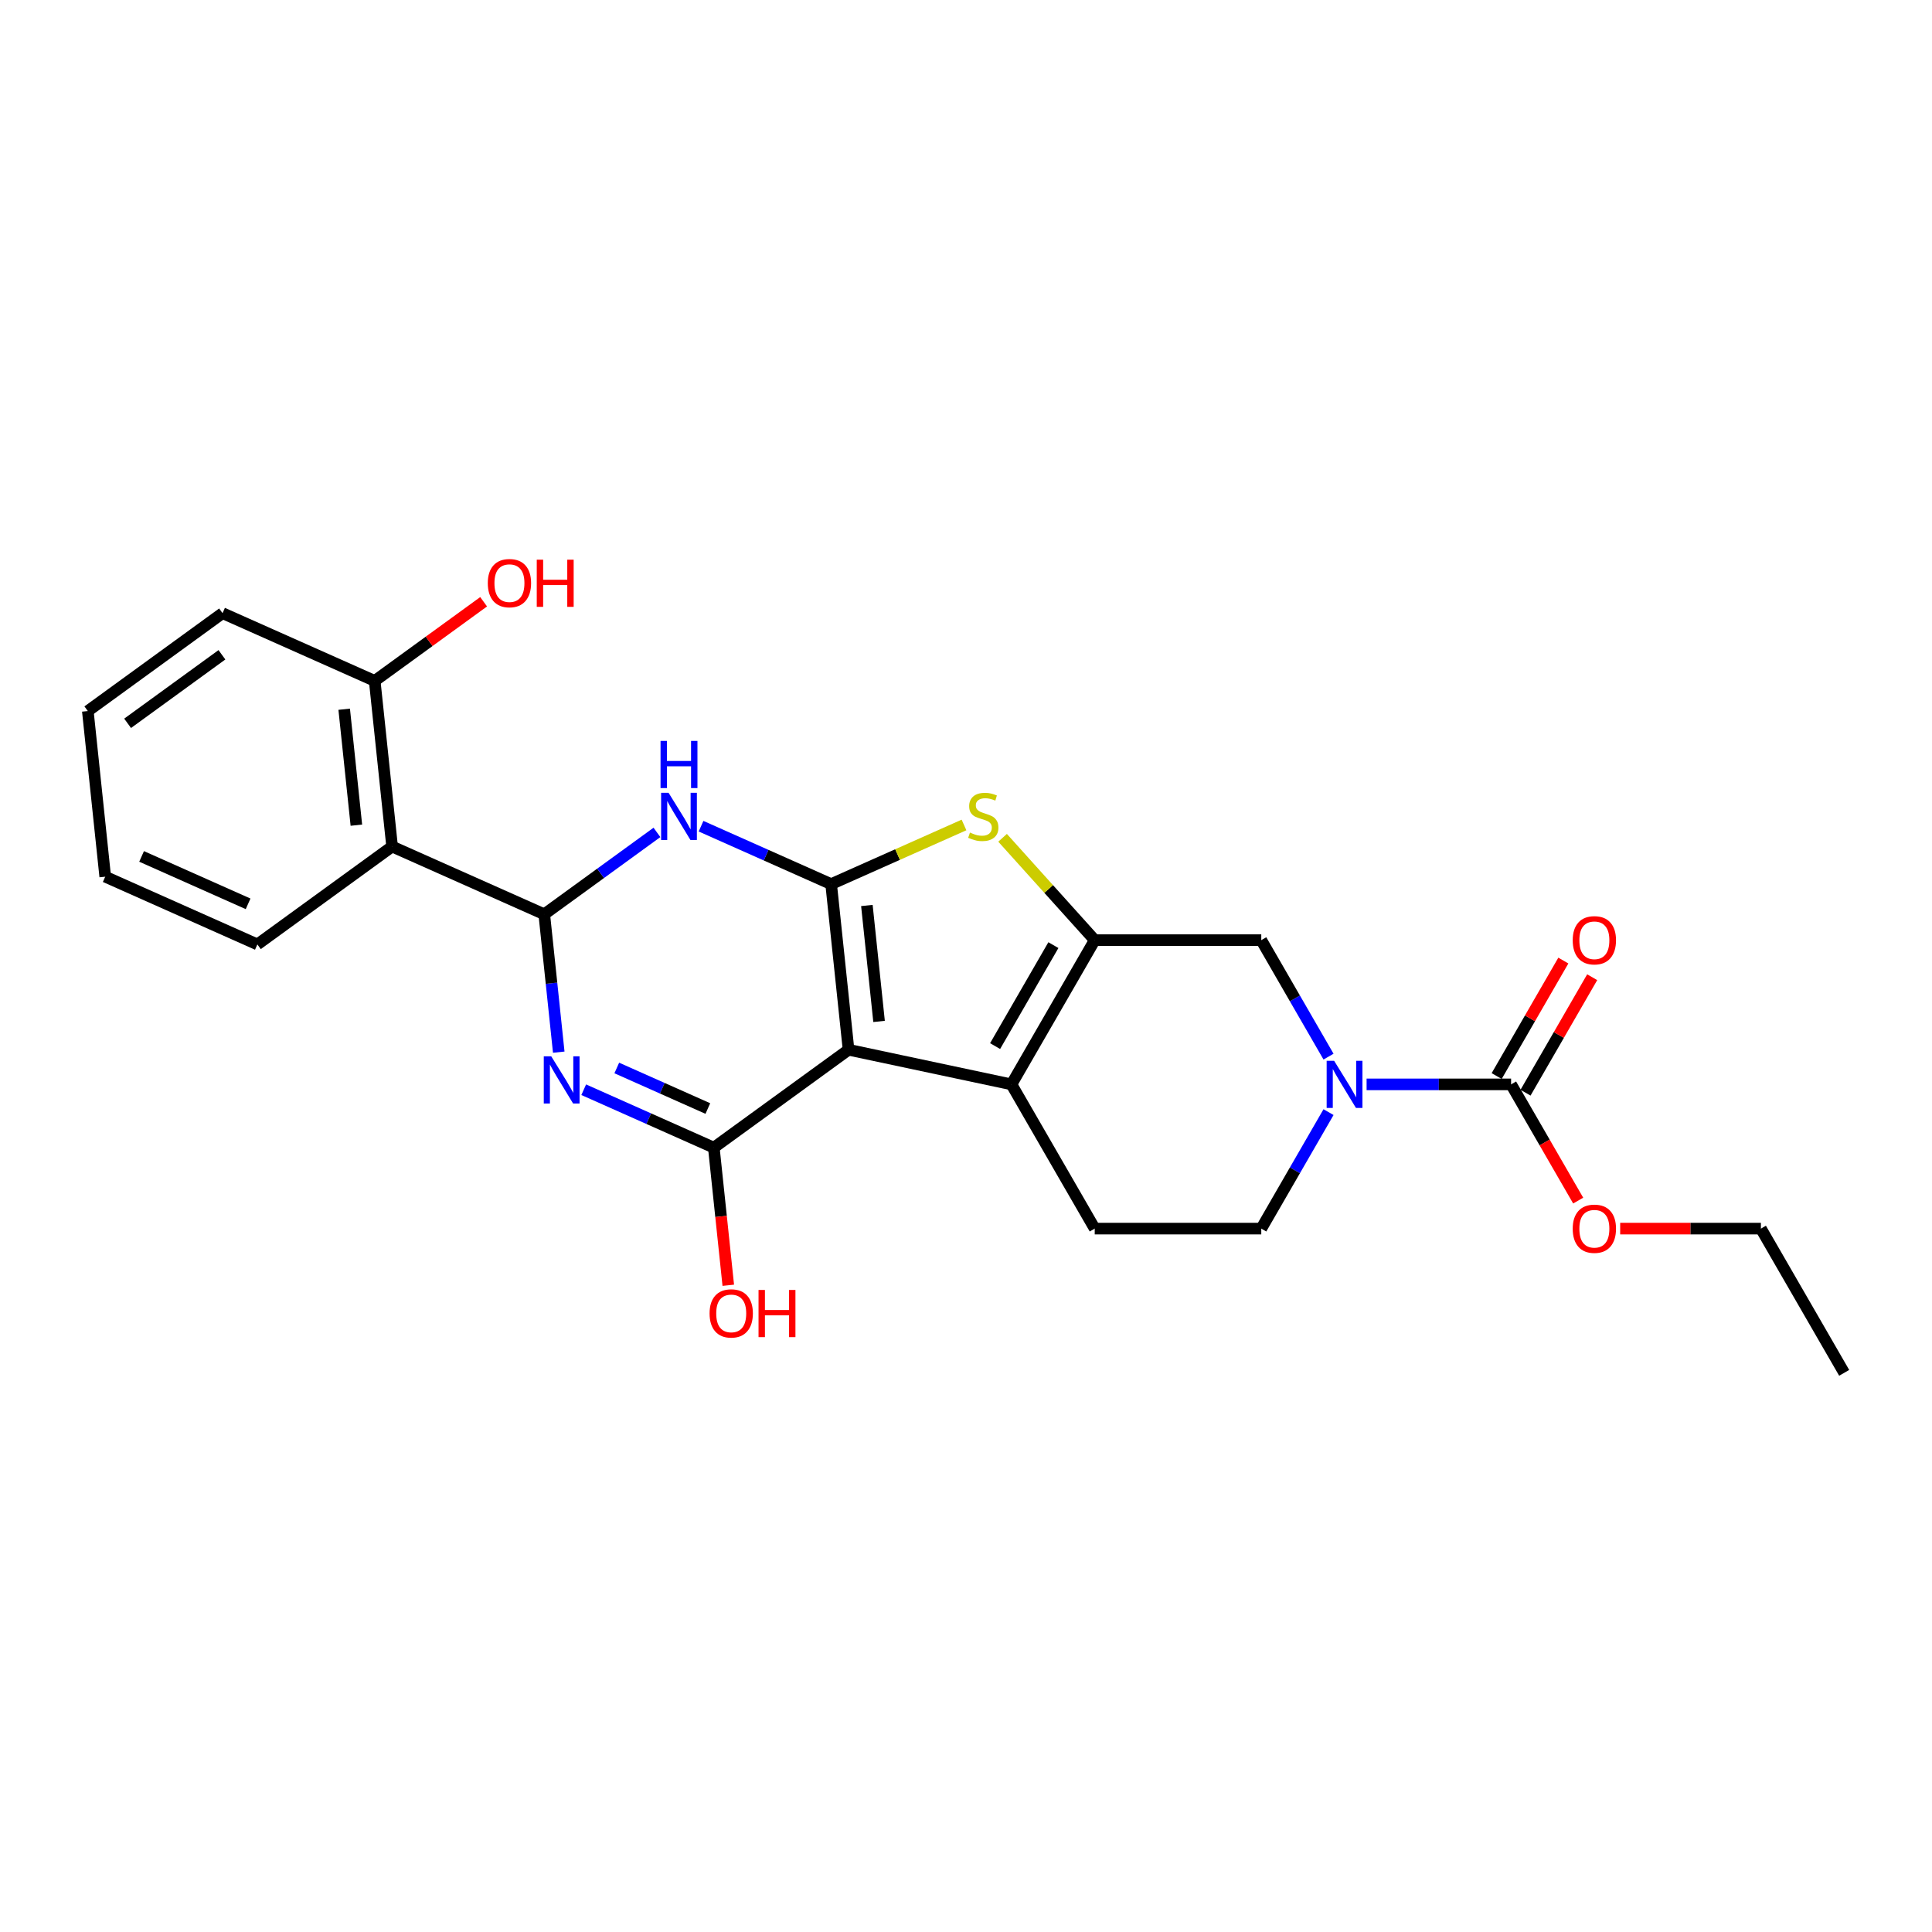 <?xml version='1.0' encoding='iso-8859-1'?>
<svg version='1.1' baseProfile='full'
              xmlns='http://www.w3.org/2000/svg'
                      xmlns:rdkit='http://www.rdkit.org/xml'
                      xmlns:xlink='http://www.w3.org/1999/xlink'
                  xml:space='preserve'
width='1000px' height='1000px' viewBox='0 0 1000 1000'>
<!-- END OF HEADER -->
<rect style='opacity:1.0;fill:#FFFFFF;stroke:none' width='1000' height='1000' x='0' y='0'> </rect>
<path class='bond-0' d='M 439.208,543.35 L 430.198,457.619' style='fill:none;fill-rule:evenodd;stroke:#000000;stroke-width:6px;stroke-linecap:butt;stroke-linejoin:miter;stroke-opacity:1' />
<path class='bond-0' d='M 455.003,528.688 L 448.696,468.676' style='fill:none;fill-rule:evenodd;stroke:#000000;stroke-width:6px;stroke-linecap:butt;stroke-linejoin:miter;stroke-opacity:1' />
<path class='bond-2' d='M 439.208,543.35 L 369.468,594.019' style='fill:none;fill-rule:evenodd;stroke:#000000;stroke-width:6px;stroke-linecap:butt;stroke-linejoin:miter;stroke-opacity:1' />
<path class='bond-6' d='M 439.208,543.35 L 523.528,561.272' style='fill:none;fill-rule:evenodd;stroke:#000000;stroke-width:6px;stroke-linecap:butt;stroke-linejoin:miter;stroke-opacity:1' />
<path class='bond-4' d='M 430.198,457.619 L 396.529,442.628' style='fill:none;fill-rule:evenodd;stroke:#000000;stroke-width:6px;stroke-linecap:butt;stroke-linejoin:miter;stroke-opacity:1' />
<path class='bond-4' d='M 396.529,442.628 L 362.86,427.638' style='fill:none;fill-rule:evenodd;stroke:#0000FF;stroke-width:6px;stroke-linecap:butt;stroke-linejoin:miter;stroke-opacity:1' />
<path class='bond-7' d='M 430.198,457.619 L 464.582,442.31' style='fill:none;fill-rule:evenodd;stroke:#000000;stroke-width:6px;stroke-linecap:butt;stroke-linejoin:miter;stroke-opacity:1' />
<path class='bond-7' d='M 464.582,442.31 L 498.966,427.001' style='fill:none;fill-rule:evenodd;stroke:#CCCC00;stroke-width:6px;stroke-linecap:butt;stroke-linejoin:miter;stroke-opacity:1' />
<path class='bond-1' d='M 302.131,564.038 L 335.8,579.029' style='fill:none;fill-rule:evenodd;stroke:#0000FF;stroke-width:6px;stroke-linecap:butt;stroke-linejoin:miter;stroke-opacity:1' />
<path class='bond-1' d='M 335.8,579.029 L 369.468,594.019' style='fill:none;fill-rule:evenodd;stroke:#000000;stroke-width:6px;stroke-linecap:butt;stroke-linejoin:miter;stroke-opacity:1' />
<path class='bond-1' d='M 319.244,552.785 L 342.812,563.278' style='fill:none;fill-rule:evenodd;stroke:#0000FF;stroke-width:6px;stroke-linecap:butt;stroke-linejoin:miter;stroke-opacity:1' />
<path class='bond-1' d='M 342.812,563.278 L 366.38,573.772' style='fill:none;fill-rule:evenodd;stroke:#000000;stroke-width:6px;stroke-linecap:butt;stroke-linejoin:miter;stroke-opacity:1' />
<path class='bond-3' d='M 289.208,544.595 L 285.458,508.91' style='fill:none;fill-rule:evenodd;stroke:#0000FF;stroke-width:6px;stroke-linecap:butt;stroke-linejoin:miter;stroke-opacity:1' />
<path class='bond-3' d='M 285.458,508.91 L 281.707,473.226' style='fill:none;fill-rule:evenodd;stroke:#000000;stroke-width:6px;stroke-linecap:butt;stroke-linejoin:miter;stroke-opacity:1' />
<path class='bond-16' d='M 369.468,594.019 L 373.212,629.635' style='fill:none;fill-rule:evenodd;stroke:#000000;stroke-width:6px;stroke-linecap:butt;stroke-linejoin:miter;stroke-opacity:1' />
<path class='bond-16' d='M 373.212,629.635 L 376.955,665.251' style='fill:none;fill-rule:evenodd;stroke:#FF0000;stroke-width:6px;stroke-linecap:butt;stroke-linejoin:miter;stroke-opacity:1' />
<path class='bond-9' d='M 281.707,473.226 L 202.956,438.163' style='fill:none;fill-rule:evenodd;stroke:#000000;stroke-width:6px;stroke-linecap:butt;stroke-linejoin:miter;stroke-opacity:1' />
<path class='bond-26' d='M 281.707,473.226 L 310.87,452.037' style='fill:none;fill-rule:evenodd;stroke:#000000;stroke-width:6px;stroke-linecap:butt;stroke-linejoin:miter;stroke-opacity:1' />
<path class='bond-26' d='M 310.87,452.037 L 340.034,430.849' style='fill:none;fill-rule:evenodd;stroke:#0000FF;stroke-width:6px;stroke-linecap:butt;stroke-linejoin:miter;stroke-opacity:1' />
<path class='bond-5' d='M 566.63,486.618 L 523.528,561.272' style='fill:none;fill-rule:evenodd;stroke:#000000;stroke-width:6px;stroke-linecap:butt;stroke-linejoin:miter;stroke-opacity:1' />
<path class='bond-5' d='M 545.234,489.196 L 515.063,541.454' style='fill:none;fill-rule:evenodd;stroke:#000000;stroke-width:6px;stroke-linecap:butt;stroke-linejoin:miter;stroke-opacity:1' />
<path class='bond-11' d='M 566.63,486.618 L 652.833,486.618' style='fill:none;fill-rule:evenodd;stroke:#000000;stroke-width:6px;stroke-linecap:butt;stroke-linejoin:miter;stroke-opacity:1' />
<path class='bond-25' d='M 566.63,486.618 L 542.78,460.131' style='fill:none;fill-rule:evenodd;stroke:#000000;stroke-width:6px;stroke-linecap:butt;stroke-linejoin:miter;stroke-opacity:1' />
<path class='bond-25' d='M 542.78,460.131 L 518.931,433.643' style='fill:none;fill-rule:evenodd;stroke:#CCCC00;stroke-width:6px;stroke-linecap:butt;stroke-linejoin:miter;stroke-opacity:1' />
<path class='bond-12' d='M 523.528,561.272 L 566.63,635.927' style='fill:none;fill-rule:evenodd;stroke:#000000;stroke-width:6px;stroke-linecap:butt;stroke-linejoin:miter;stroke-opacity:1' />
<path class='bond-8' d='M 687.643,575.634 L 670.238,605.78' style='fill:none;fill-rule:evenodd;stroke:#0000FF;stroke-width:6px;stroke-linecap:butt;stroke-linejoin:miter;stroke-opacity:1' />
<path class='bond-8' d='M 670.238,605.78 L 652.833,635.927' style='fill:none;fill-rule:evenodd;stroke:#000000;stroke-width:6px;stroke-linecap:butt;stroke-linejoin:miter;stroke-opacity:1' />
<path class='bond-10' d='M 707.348,561.272 L 744.743,561.272' style='fill:none;fill-rule:evenodd;stroke:#0000FF;stroke-width:6px;stroke-linecap:butt;stroke-linejoin:miter;stroke-opacity:1' />
<path class='bond-10' d='M 744.743,561.272 L 782.139,561.272' style='fill:none;fill-rule:evenodd;stroke:#000000;stroke-width:6px;stroke-linecap:butt;stroke-linejoin:miter;stroke-opacity:1' />
<path class='bond-27' d='M 687.643,546.911 L 670.238,516.765' style='fill:none;fill-rule:evenodd;stroke:#0000FF;stroke-width:6px;stroke-linecap:butt;stroke-linejoin:miter;stroke-opacity:1' />
<path class='bond-27' d='M 670.238,516.765 L 652.833,486.618' style='fill:none;fill-rule:evenodd;stroke:#000000;stroke-width:6px;stroke-linecap:butt;stroke-linejoin:miter;stroke-opacity:1' />
<path class='bond-14' d='M 202.956,438.163 L 193.945,352.432' style='fill:none;fill-rule:evenodd;stroke:#000000;stroke-width:6px;stroke-linecap:butt;stroke-linejoin:miter;stroke-opacity:1' />
<path class='bond-14' d='M 184.458,427.106 L 178.151,367.094' style='fill:none;fill-rule:evenodd;stroke:#000000;stroke-width:6px;stroke-linecap:butt;stroke-linejoin:miter;stroke-opacity:1' />
<path class='bond-19' d='M 202.956,438.163 L 133.216,488.833' style='fill:none;fill-rule:evenodd;stroke:#000000;stroke-width:6px;stroke-linecap:butt;stroke-linejoin:miter;stroke-opacity:1' />
<path class='bond-15' d='M 789.604,565.583 L 806.86,535.695' style='fill:none;fill-rule:evenodd;stroke:#000000;stroke-width:6px;stroke-linecap:butt;stroke-linejoin:miter;stroke-opacity:1' />
<path class='bond-15' d='M 806.86,535.695 L 824.115,505.807' style='fill:none;fill-rule:evenodd;stroke:#FF0000;stroke-width:6px;stroke-linecap:butt;stroke-linejoin:miter;stroke-opacity:1' />
<path class='bond-15' d='M 774.673,556.962 L 791.929,527.074' style='fill:none;fill-rule:evenodd;stroke:#000000;stroke-width:6px;stroke-linecap:butt;stroke-linejoin:miter;stroke-opacity:1' />
<path class='bond-15' d='M 791.929,527.074 L 809.185,497.187' style='fill:none;fill-rule:evenodd;stroke:#FF0000;stroke-width:6px;stroke-linecap:butt;stroke-linejoin:miter;stroke-opacity:1' />
<path class='bond-17' d='M 782.139,561.272 L 799.504,591.35' style='fill:none;fill-rule:evenodd;stroke:#000000;stroke-width:6px;stroke-linecap:butt;stroke-linejoin:miter;stroke-opacity:1' />
<path class='bond-17' d='M 799.504,591.35 L 816.869,621.427' style='fill:none;fill-rule:evenodd;stroke:#FF0000;stroke-width:6px;stroke-linecap:butt;stroke-linejoin:miter;stroke-opacity:1' />
<path class='bond-13' d='M 566.63,635.927 L 652.833,635.927' style='fill:none;fill-rule:evenodd;stroke:#000000;stroke-width:6px;stroke-linecap:butt;stroke-linejoin:miter;stroke-opacity:1' />
<path class='bond-18' d='M 193.945,352.432 L 222.135,331.952' style='fill:none;fill-rule:evenodd;stroke:#000000;stroke-width:6px;stroke-linecap:butt;stroke-linejoin:miter;stroke-opacity:1' />
<path class='bond-18' d='M 222.135,331.952 L 250.324,311.471' style='fill:none;fill-rule:evenodd;stroke:#FF0000;stroke-width:6px;stroke-linecap:butt;stroke-linejoin:miter;stroke-opacity:1' />
<path class='bond-20' d='M 193.945,352.432 L 115.195,317.37' style='fill:none;fill-rule:evenodd;stroke:#000000;stroke-width:6px;stroke-linecap:butt;stroke-linejoin:miter;stroke-opacity:1' />
<path class='bond-21' d='M 838.602,635.927 L 875.023,635.927' style='fill:none;fill-rule:evenodd;stroke:#FF0000;stroke-width:6px;stroke-linecap:butt;stroke-linejoin:miter;stroke-opacity:1' />
<path class='bond-21' d='M 875.023,635.927 L 911.444,635.927' style='fill:none;fill-rule:evenodd;stroke:#000000;stroke-width:6px;stroke-linecap:butt;stroke-linejoin:miter;stroke-opacity:1' />
<path class='bond-22' d='M 133.216,488.833 L 54.465,453.77' style='fill:none;fill-rule:evenodd;stroke:#000000;stroke-width:6px;stroke-linecap:butt;stroke-linejoin:miter;stroke-opacity:1' />
<path class='bond-22' d='M 128.416,467.823 L 73.29,443.28' style='fill:none;fill-rule:evenodd;stroke:#000000;stroke-width:6px;stroke-linecap:butt;stroke-linejoin:miter;stroke-opacity:1' />
<path class='bond-28' d='M 115.195,317.37 L 45.455,368.039' style='fill:none;fill-rule:evenodd;stroke:#000000;stroke-width:6px;stroke-linecap:butt;stroke-linejoin:miter;stroke-opacity:1' />
<path class='bond-28' d='M 114.867,338.918 L 66.049,374.387' style='fill:none;fill-rule:evenodd;stroke:#000000;stroke-width:6px;stroke-linecap:butt;stroke-linejoin:miter;stroke-opacity:1' />
<path class='bond-23' d='M 911.444,635.927 L 954.545,710.581' style='fill:none;fill-rule:evenodd;stroke:#000000;stroke-width:6px;stroke-linecap:butt;stroke-linejoin:miter;stroke-opacity:1' />
<path class='bond-24' d='M 54.465,453.77 L 45.455,368.039' style='fill:none;fill-rule:evenodd;stroke:#000000;stroke-width:6px;stroke-linecap:butt;stroke-linejoin:miter;stroke-opacity:1' />
<path  class='atom-2' d='M 285.321 546.75
L 293.321 559.681
Q 294.114 560.957, 295.39 563.267
Q 296.666 565.577, 296.735 565.715
L 296.735 546.75
L 299.976 546.75
L 299.976 571.163
L 296.631 571.163
L 288.045 557.026
Q 287.045 555.371, 285.976 553.474
Q 284.942 551.578, 284.632 550.992
L 284.632 571.163
L 281.459 571.163
L 281.459 546.75
L 285.321 546.75
' fill='#0000FF'/>
<path  class='atom-5' d='M 346.051 410.35
L 354.05 423.281
Q 354.843 424.556, 356.119 426.867
Q 357.395 429.177, 357.464 429.315
L 357.464 410.35
L 360.705 410.35
L 360.705 434.763
L 357.361 434.763
L 348.775 420.625
Q 347.775 418.97, 346.706 417.074
Q 345.671 415.177, 345.361 414.591
L 345.361 434.763
L 342.189 434.763
L 342.189 410.35
L 346.051 410.35
' fill='#0000FF'/>
<path  class='atom-5' d='M 341.896 383.496
L 345.206 383.496
L 345.206 393.875
L 357.688 393.875
L 357.688 383.496
L 360.998 383.496
L 360.998 407.909
L 357.688 407.909
L 357.688 396.633
L 345.206 396.633
L 345.206 407.909
L 341.896 407.909
L 341.896 383.496
' fill='#0000FF'/>
<path  class='atom-8' d='M 502.052 430.935
Q 502.328 431.039, 503.466 431.522
Q 504.604 432.004, 505.845 432.315
Q 507.121 432.591, 508.362 432.591
Q 510.673 432.591, 512.017 431.487
Q 513.362 430.349, 513.362 428.384
Q 513.362 427.039, 512.672 426.211
Q 512.017 425.384, 510.983 424.936
Q 509.948 424.487, 508.224 423.97
Q 506.052 423.315, 504.742 422.694
Q 503.466 422.074, 502.535 420.763
Q 501.638 419.453, 501.638 417.246
Q 501.638 414.177, 503.707 412.281
Q 505.811 410.384, 509.948 410.384
Q 512.776 410.384, 515.983 411.729
L 515.19 414.384
Q 512.259 413.177, 510.052 413.177
Q 507.673 413.177, 506.362 414.177
Q 505.052 415.143, 505.087 416.833
Q 505.087 418.143, 505.742 418.936
Q 506.431 419.729, 507.397 420.177
Q 508.397 420.625, 510.052 421.143
Q 512.259 421.832, 513.569 422.522
Q 514.879 423.212, 515.81 424.625
Q 516.776 426.005, 516.776 428.384
Q 516.776 431.763, 514.5 433.59
Q 512.259 435.384, 508.5 435.384
Q 506.328 435.384, 504.673 434.901
Q 503.052 434.453, 501.121 433.659
L 502.052 430.935
' fill='#CCCC00'/>
<path  class='atom-9' d='M 690.539 549.066
L 698.538 561.997
Q 699.331 563.272, 700.607 565.583
Q 701.883 567.893, 701.952 568.031
L 701.952 549.066
L 705.193 549.066
L 705.193 573.479
L 701.849 573.479
L 693.263 559.342
Q 692.263 557.686, 691.194 555.79
Q 690.159 553.893, 689.849 553.307
L 689.849 573.479
L 686.677 573.479
L 686.677 549.066
L 690.539 549.066
' fill='#0000FF'/>
<path  class='atom-16' d='M 814.034 486.687
Q 814.034 480.825, 816.93 477.549
Q 819.827 474.274, 825.24 474.274
Q 830.654 474.274, 833.55 477.549
Q 836.447 480.825, 836.447 486.687
Q 836.447 492.618, 833.516 495.997
Q 830.585 499.342, 825.24 499.342
Q 819.861 499.342, 816.93 495.997
Q 814.034 492.652, 814.034 486.687
M 825.24 496.583
Q 828.964 496.583, 830.964 494.101
Q 832.999 491.583, 832.999 486.687
Q 832.999 481.894, 830.964 479.48
Q 828.964 477.032, 825.24 477.032
Q 821.516 477.032, 819.482 479.446
Q 817.482 481.86, 817.482 486.687
Q 817.482 491.618, 819.482 494.101
Q 821.516 496.583, 825.24 496.583
' fill='#FF0000'/>
<path  class='atom-17' d='M 367.273 679.819
Q 367.273 673.957, 370.169 670.682
Q 373.066 667.406, 378.479 667.406
Q 383.893 667.406, 386.789 670.682
Q 389.686 673.957, 389.686 679.819
Q 389.686 685.75, 386.755 689.129
Q 383.824 692.474, 378.479 692.474
Q 373.1 692.474, 370.169 689.129
Q 367.273 685.784, 367.273 679.819
M 378.479 689.715
Q 382.203 689.715, 384.203 687.233
Q 386.237 684.715, 386.237 679.819
Q 386.237 675.026, 384.203 672.612
Q 382.203 670.164, 378.479 670.164
Q 374.755 670.164, 372.721 672.578
Q 370.721 674.992, 370.721 679.819
Q 370.721 684.75, 372.721 687.233
Q 374.755 689.715, 378.479 689.715
' fill='#FF0000'/>
<path  class='atom-17' d='M 392.616 667.682
L 395.927 667.682
L 395.927 678.061
L 408.409 678.061
L 408.409 667.682
L 411.719 667.682
L 411.719 692.094
L 408.409 692.094
L 408.409 680.819
L 395.927 680.819
L 395.927 692.094
L 392.616 692.094
L 392.616 667.682
' fill='#FF0000'/>
<path  class='atom-18' d='M 814.034 635.996
Q 814.034 630.134, 816.93 626.858
Q 819.827 623.583, 825.24 623.583
Q 830.654 623.583, 833.55 626.858
Q 836.447 630.134, 836.447 635.996
Q 836.447 641.927, 833.516 645.306
Q 830.585 648.65, 825.24 648.65
Q 819.861 648.65, 816.93 645.306
Q 814.034 641.961, 814.034 635.996
M 825.24 645.892
Q 828.964 645.892, 830.964 643.409
Q 832.999 640.892, 832.999 635.996
Q 832.999 631.203, 830.964 628.789
Q 828.964 626.341, 825.24 626.341
Q 821.516 626.341, 819.482 628.755
Q 817.482 631.168, 817.482 635.996
Q 817.482 640.927, 819.482 643.409
Q 821.516 645.892, 825.24 645.892
' fill='#FF0000'/>
<path  class='atom-19' d='M 252.479 301.832
Q 252.479 295.97, 255.375 292.694
Q 258.272 289.419, 263.685 289.419
Q 269.099 289.419, 271.995 292.694
Q 274.892 295.97, 274.892 301.832
Q 274.892 307.763, 271.961 311.142
Q 269.03 314.487, 263.685 314.487
Q 258.306 314.487, 255.375 311.142
Q 252.479 307.797, 252.479 301.832
M 263.685 311.728
Q 267.409 311.728, 269.409 309.246
Q 271.444 306.728, 271.444 301.832
Q 271.444 297.039, 269.409 294.625
Q 267.409 292.177, 263.685 292.177
Q 259.961 292.177, 257.927 294.591
Q 255.927 297.005, 255.927 301.832
Q 255.927 306.763, 257.927 309.246
Q 259.961 311.728, 263.685 311.728
' fill='#FF0000'/>
<path  class='atom-19' d='M 277.823 289.695
L 281.133 289.695
L 281.133 300.074
L 293.615 300.074
L 293.615 289.695
L 296.926 289.695
L 296.926 314.107
L 293.615 314.107
L 293.615 302.832
L 281.133 302.832
L 281.133 314.107
L 277.823 314.107
L 277.823 289.695
' fill='#FF0000'/>
</svg>
